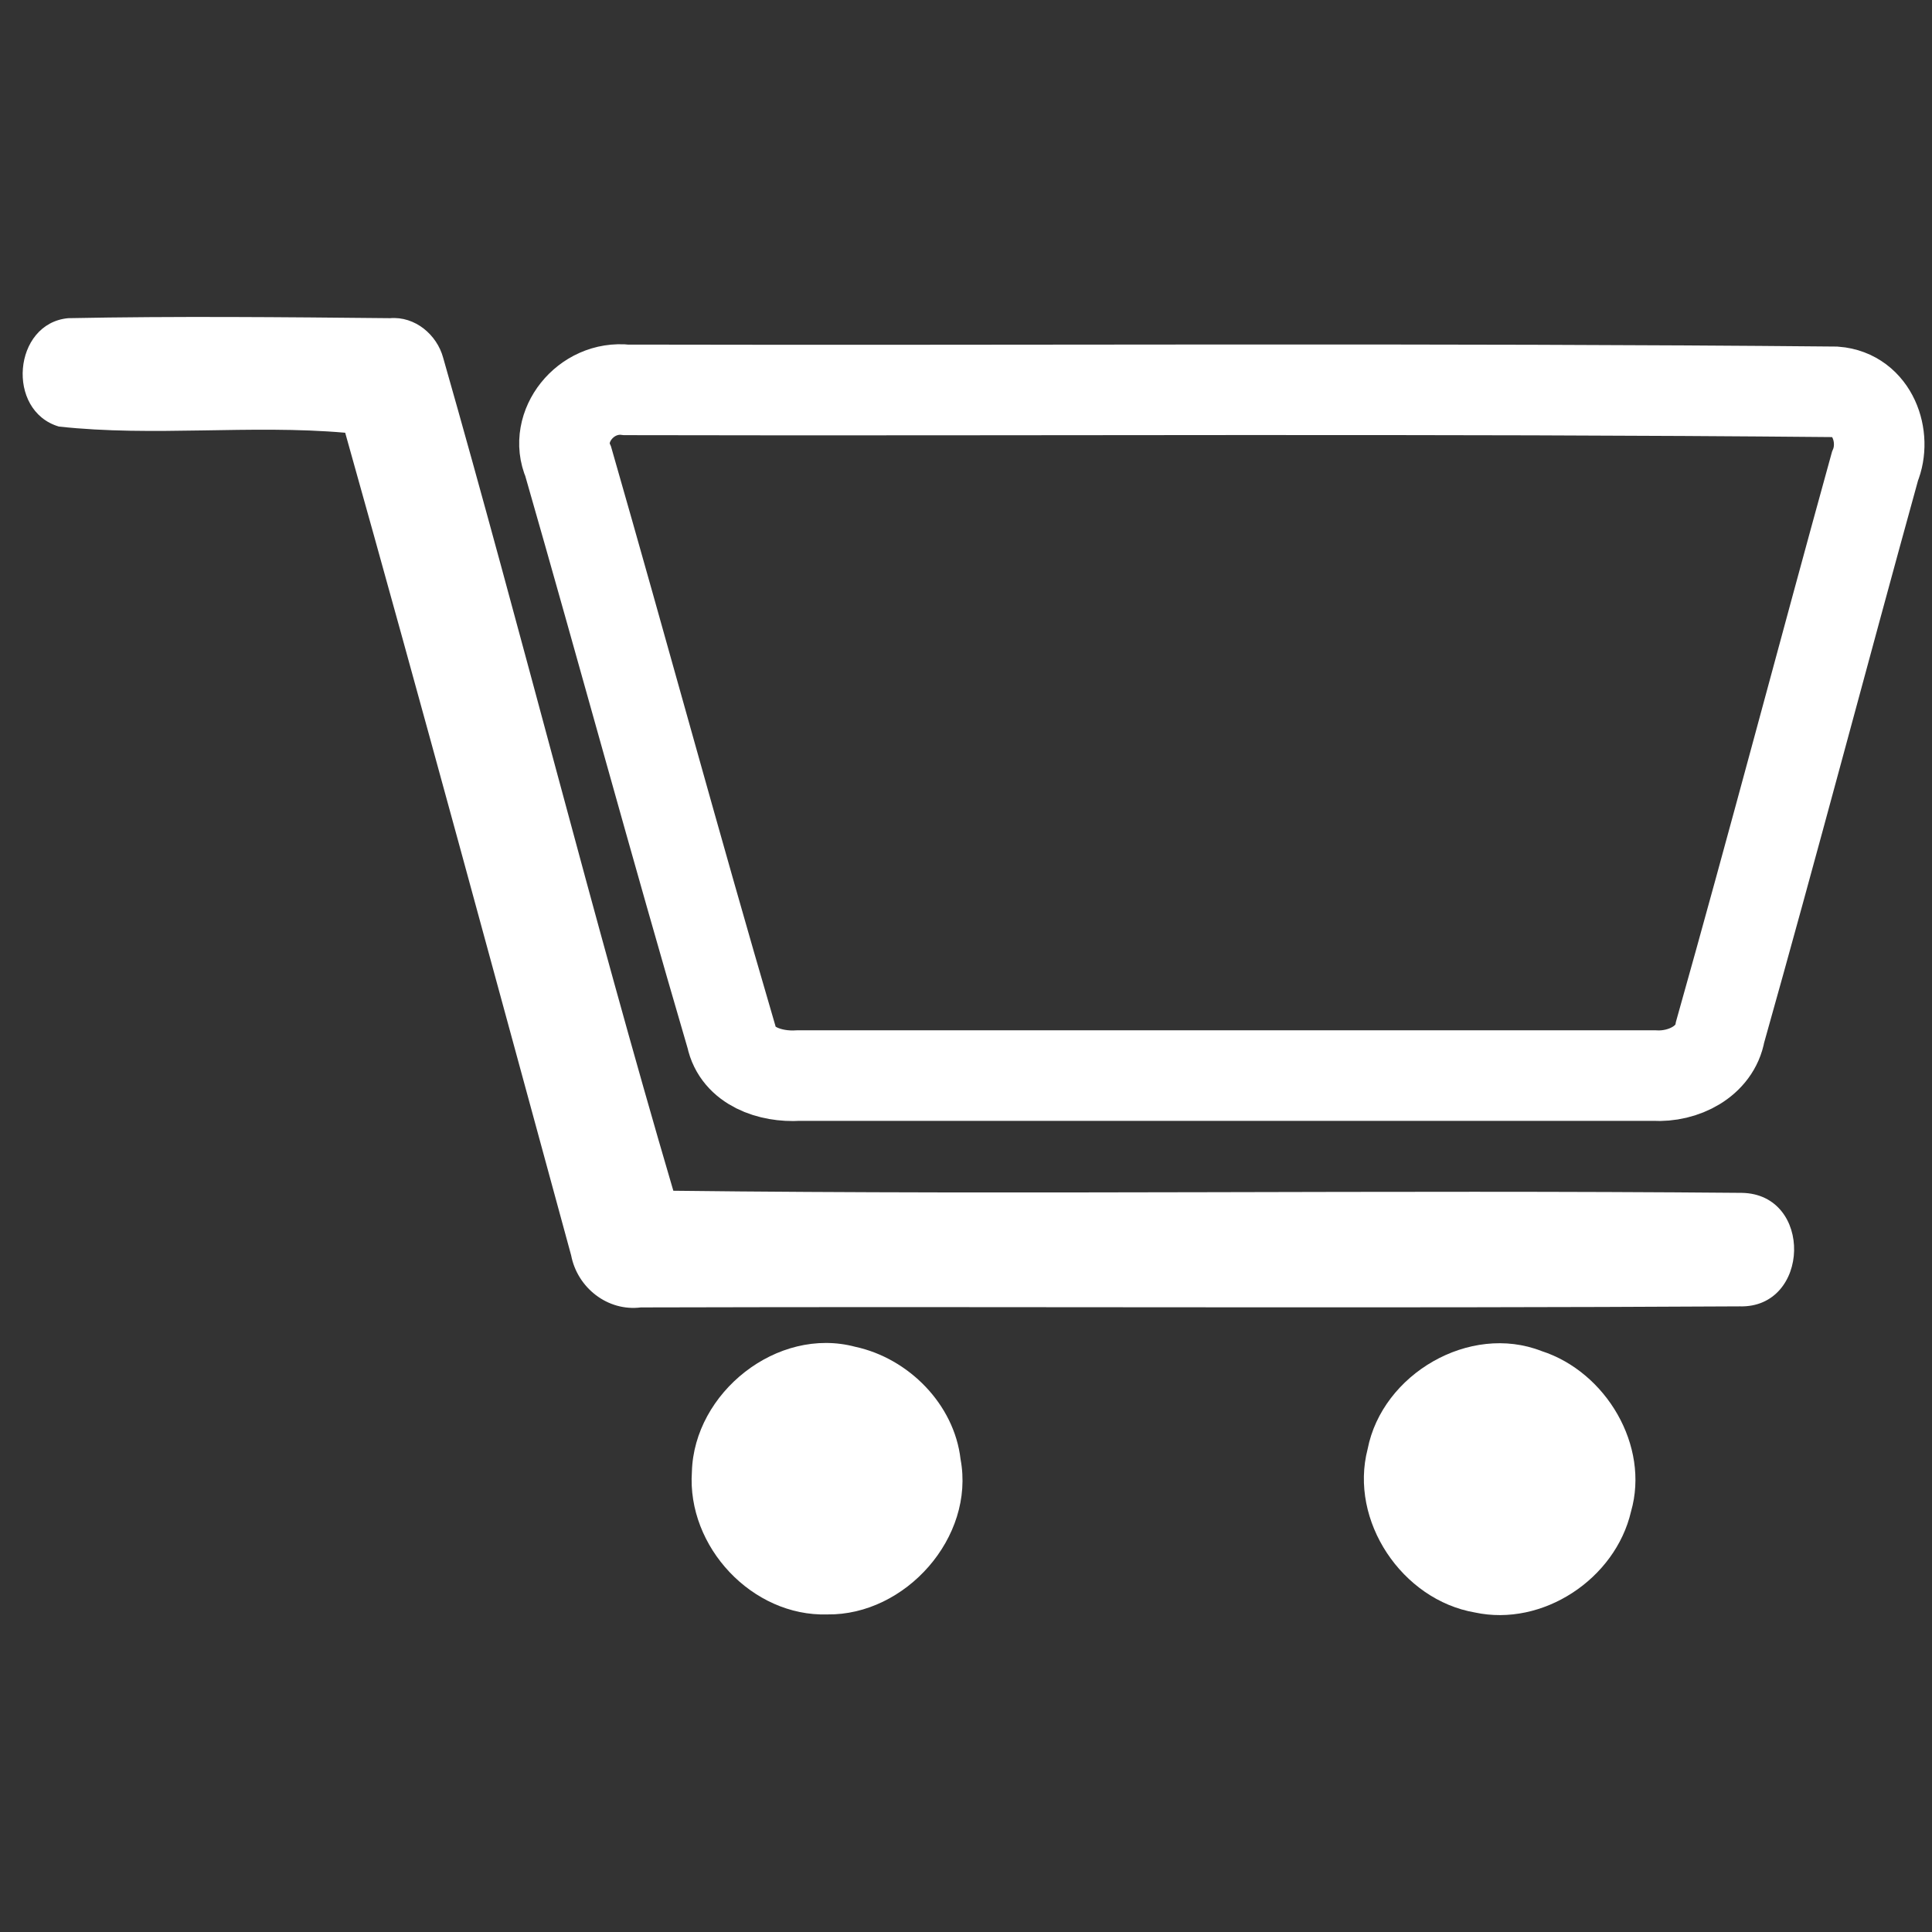<?xml version="1.0" encoding="utf-8"?>
<!-- Generator: Adobe Illustrator 24.2.3, SVG Export Plug-In . SVG Version: 6.00 Build 0)  -->
<svg version="1.1" id="Capa_1" xmlns="http://www.w3.org/2000/svg" xmlns:xlink="http://www.w3.org/1999/xlink" x="0px" y="0px"
	 viewBox="0 0 128 128" style="enable-background:new 0 0 128 128;" xml:space="preserve">
<rect x="0" y="0" width="128" height="128" fill="#333333" stroke="none"/>
<style type="text/css">
	.st0{fill:none;stroke:#F8B133;stroke-width:3.14;stroke-miterlimit:10;}
	.st1{fill:none;stroke:#FFFFFF;stroke-width:6.943;stroke-miterlimit:10;}
	.st2{fill:#FFFFFF;}
	.st3{fill:none;stroke:#FFFFFF;stroke-width:7.325;stroke-linecap:round;stroke-miterlimit:10;}
	.st4{fill:none;stroke:#F8B133;stroke-width:3.36;stroke-miterlimit:10;}
	.st5{fill:#1D1D1B;}
	.st6{fill:none;stroke:#F8B133;stroke-width:6.779;stroke-miterlimit:10;}
	.st7{fill:none;stroke:#F8B133;stroke-width:3.649;stroke-miterlimit:10;}
	.st8{fill:none;stroke:#F8B133;stroke-width:7.805;stroke-miterlimit:10;}
	.st9{fill:#F8B133;}
	.st10{fill:none;stroke:#4D4D4D;stroke-width:7.805;stroke-miterlimit:10;}
	.st11{fill:#4D4D4D;}
	.st12{fill:none;stroke:#3C3C3B;stroke-miterlimit:10;}
	.st13{fill:none;stroke:#FFFFFF;stroke-width:7;stroke-miterlimit:10;}
	.st14{fill:#FFFFFF;stroke:#FFFFFF;stroke-width:2.5;stroke-linecap:round;stroke-linejoin:round;}
	.st15{fill:#FFFFFF;stroke:#FFFFFF;stroke-width:1.5;stroke-linecap:round;stroke-linejoin:round;}
	.st16{fill:none;stroke:#4D4D4D;stroke-width:10.826;stroke-miterlimit:10;}
	.st17{fill:#4D4D4D;stroke:#4D4D4D;stroke-width:3.609;stroke-linecap:round;stroke-linejoin:round;}
	.st18{fill:#28316B;}
	.st19{fill:#50B4E9;}
	.st20{fill:#4D4D4D;stroke:#4D4D4D;stroke-width:4.959;stroke-linecap:round;stroke-linejoin:round;stroke-miterlimit:10;}
	.st21{fill:none;stroke:#4D4D4D;stroke-width:5.95;stroke-linecap:round;stroke-linejoin:round;stroke-miterlimit:10;}
	.st22{fill:none;stroke:#4D4D4D;stroke-width:5;stroke-linecap:round;stroke-linejoin:round;stroke-miterlimit:10;}
	.st23{fill:none;stroke:#FFFFFF;stroke-width:6;stroke-miterlimit:10;}
</style>
<g>
	<path class="st23" d="M124.22,30.9c-3.44,12.45-6.75,25.03-10.26,37.48c-0.34,1.94-2.43,3-4.38,2.88c-18.89,0-37.78,0-56.67,0
		c-1.89,0.12-4.05-0.63-4.45-2.57C44.74,56,41.3,43.29,37.65,30.59c-1.01-2.31,1.15-5.07,3.85-4.76
		c26.72,0.06,53.37-0.12,80.09,0.13C124.08,26.15,125.03,28.96,124.22,30.9z"/>
	<path class="st2" d="M90.61,96c0.97-4.97,6.76-8.35,11.52-6.49c4.28,1.38,7.18,6.28,5.93,10.63c-1.04,4.48-5.86,7.66-10.35,6.69
		C92.89,106,89.37,100.76,90.61,96z"/>
	<path class="st2" d="M45.84,97.51c0.14-5.24,5.65-9.66,10.83-8.28c3.52,0.76,6.55,3.8,6.97,7.45c0.97,5.17-3.65,10.35-8.83,10.28
		C49.84,107.11,45.5,102.48,45.84,97.51z"/>
	<path class="st2" d="M4.52,21.08c7.1-0.14,14.21-0.07,21.32,0c1.66-0.14,3.11,1.1,3.52,2.62c5.24,18.35,9.87,36.91,15.25,55.19
		c23.59,0.28,47.19-0.07,70.78,0.14c4.76,0.07,4.55,7.66-0.14,7.52c-24.28,0.14-48.5,0-72.79,0.07c-2.21,0.28-4.21-1.31-4.62-3.45
		c-4.97-18.21-9.87-36.35-14.97-54.5c-6.28-0.55-12.69,0.28-18.97-0.41C0.38,27.22,0.86,21.42,4.52,21.08z"/>
</g>
</svg>
